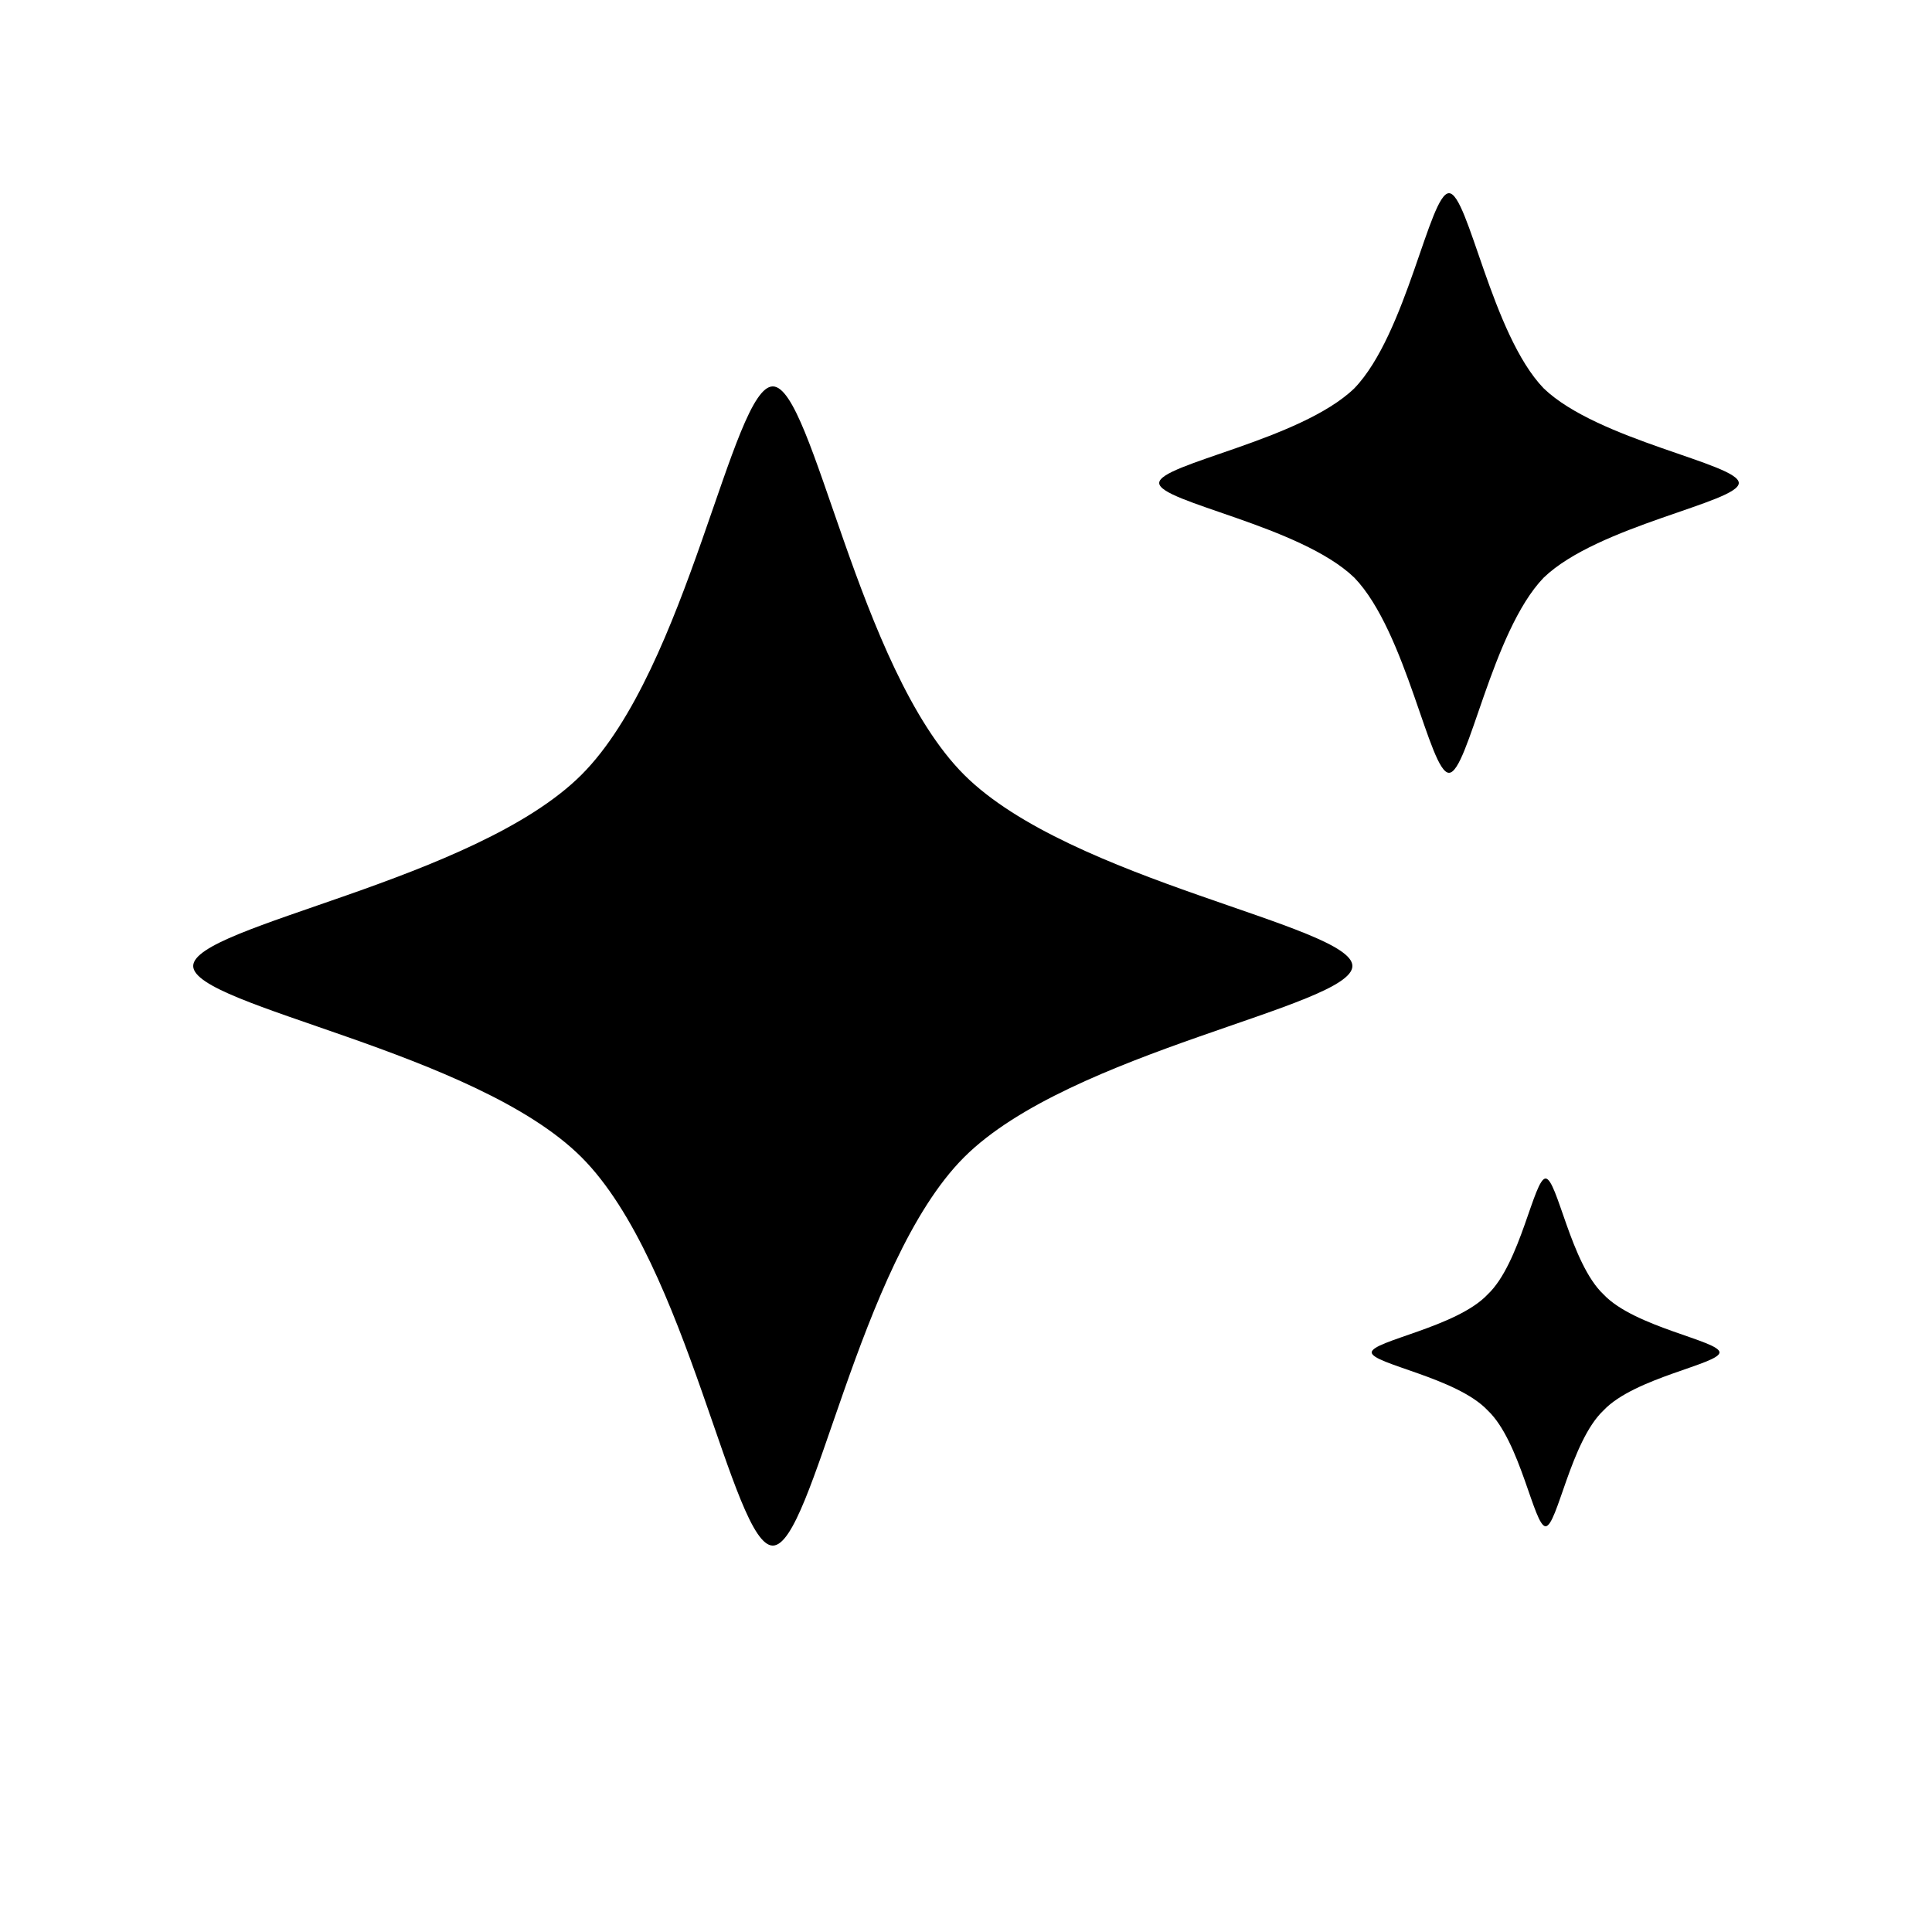 <?xml version="1.0" encoding="UTF-8"?><svg xmlns="http://www.w3.org/2000/svg" width="1024" height="1024" viewBox="0 0 1 1.0"><title>ai</title><path id="icon-ai" fill-rule="evenodd" d="M .499,.599 C .444,.654 .421,.8 .4,.8 C .379,.8 .356,.654 .301,.599 C .246,.544 .1,.521 .1,.5 C .1,.479 .246,.456 .301,.401 C .356,.346 .379,.2 .4,.2 C .421,.2 .444,.346 .499,.401 C .554,.456 .7,.479 .7,.5 C .7,.521 .554,.544 .499,.599 zM .799,.299 C .772,.327 .76,.4 .75,.4 C .74,.4 .728,.327 .701,.299 C .673,.272 .6,.26 .6,.25 C .6,.24 .673,.228 .701,.201 C .728,.173 .74,.1 .75,.1 C .76,.1 .772,.173 .799,.201 C .827,.228 .9,.24 .9,.25 C .9,.26 .827,.272 .799,.299 zM .83,.73 C .813,.746 .806,.79 .8,.79 C .794,.79 .787,.746 .77,.73 C .754,.713 .71,.706 .71,.7 C .71,.694 .754,.687 .77,.67 C .787,.654 .794,.61 .8,.61 C .806,.61 .813,.654 .83,.67 C .846,.687 .89,.694 .89,.7 C .89,.706 .846,.713 .83,.73 z" /></svg>
